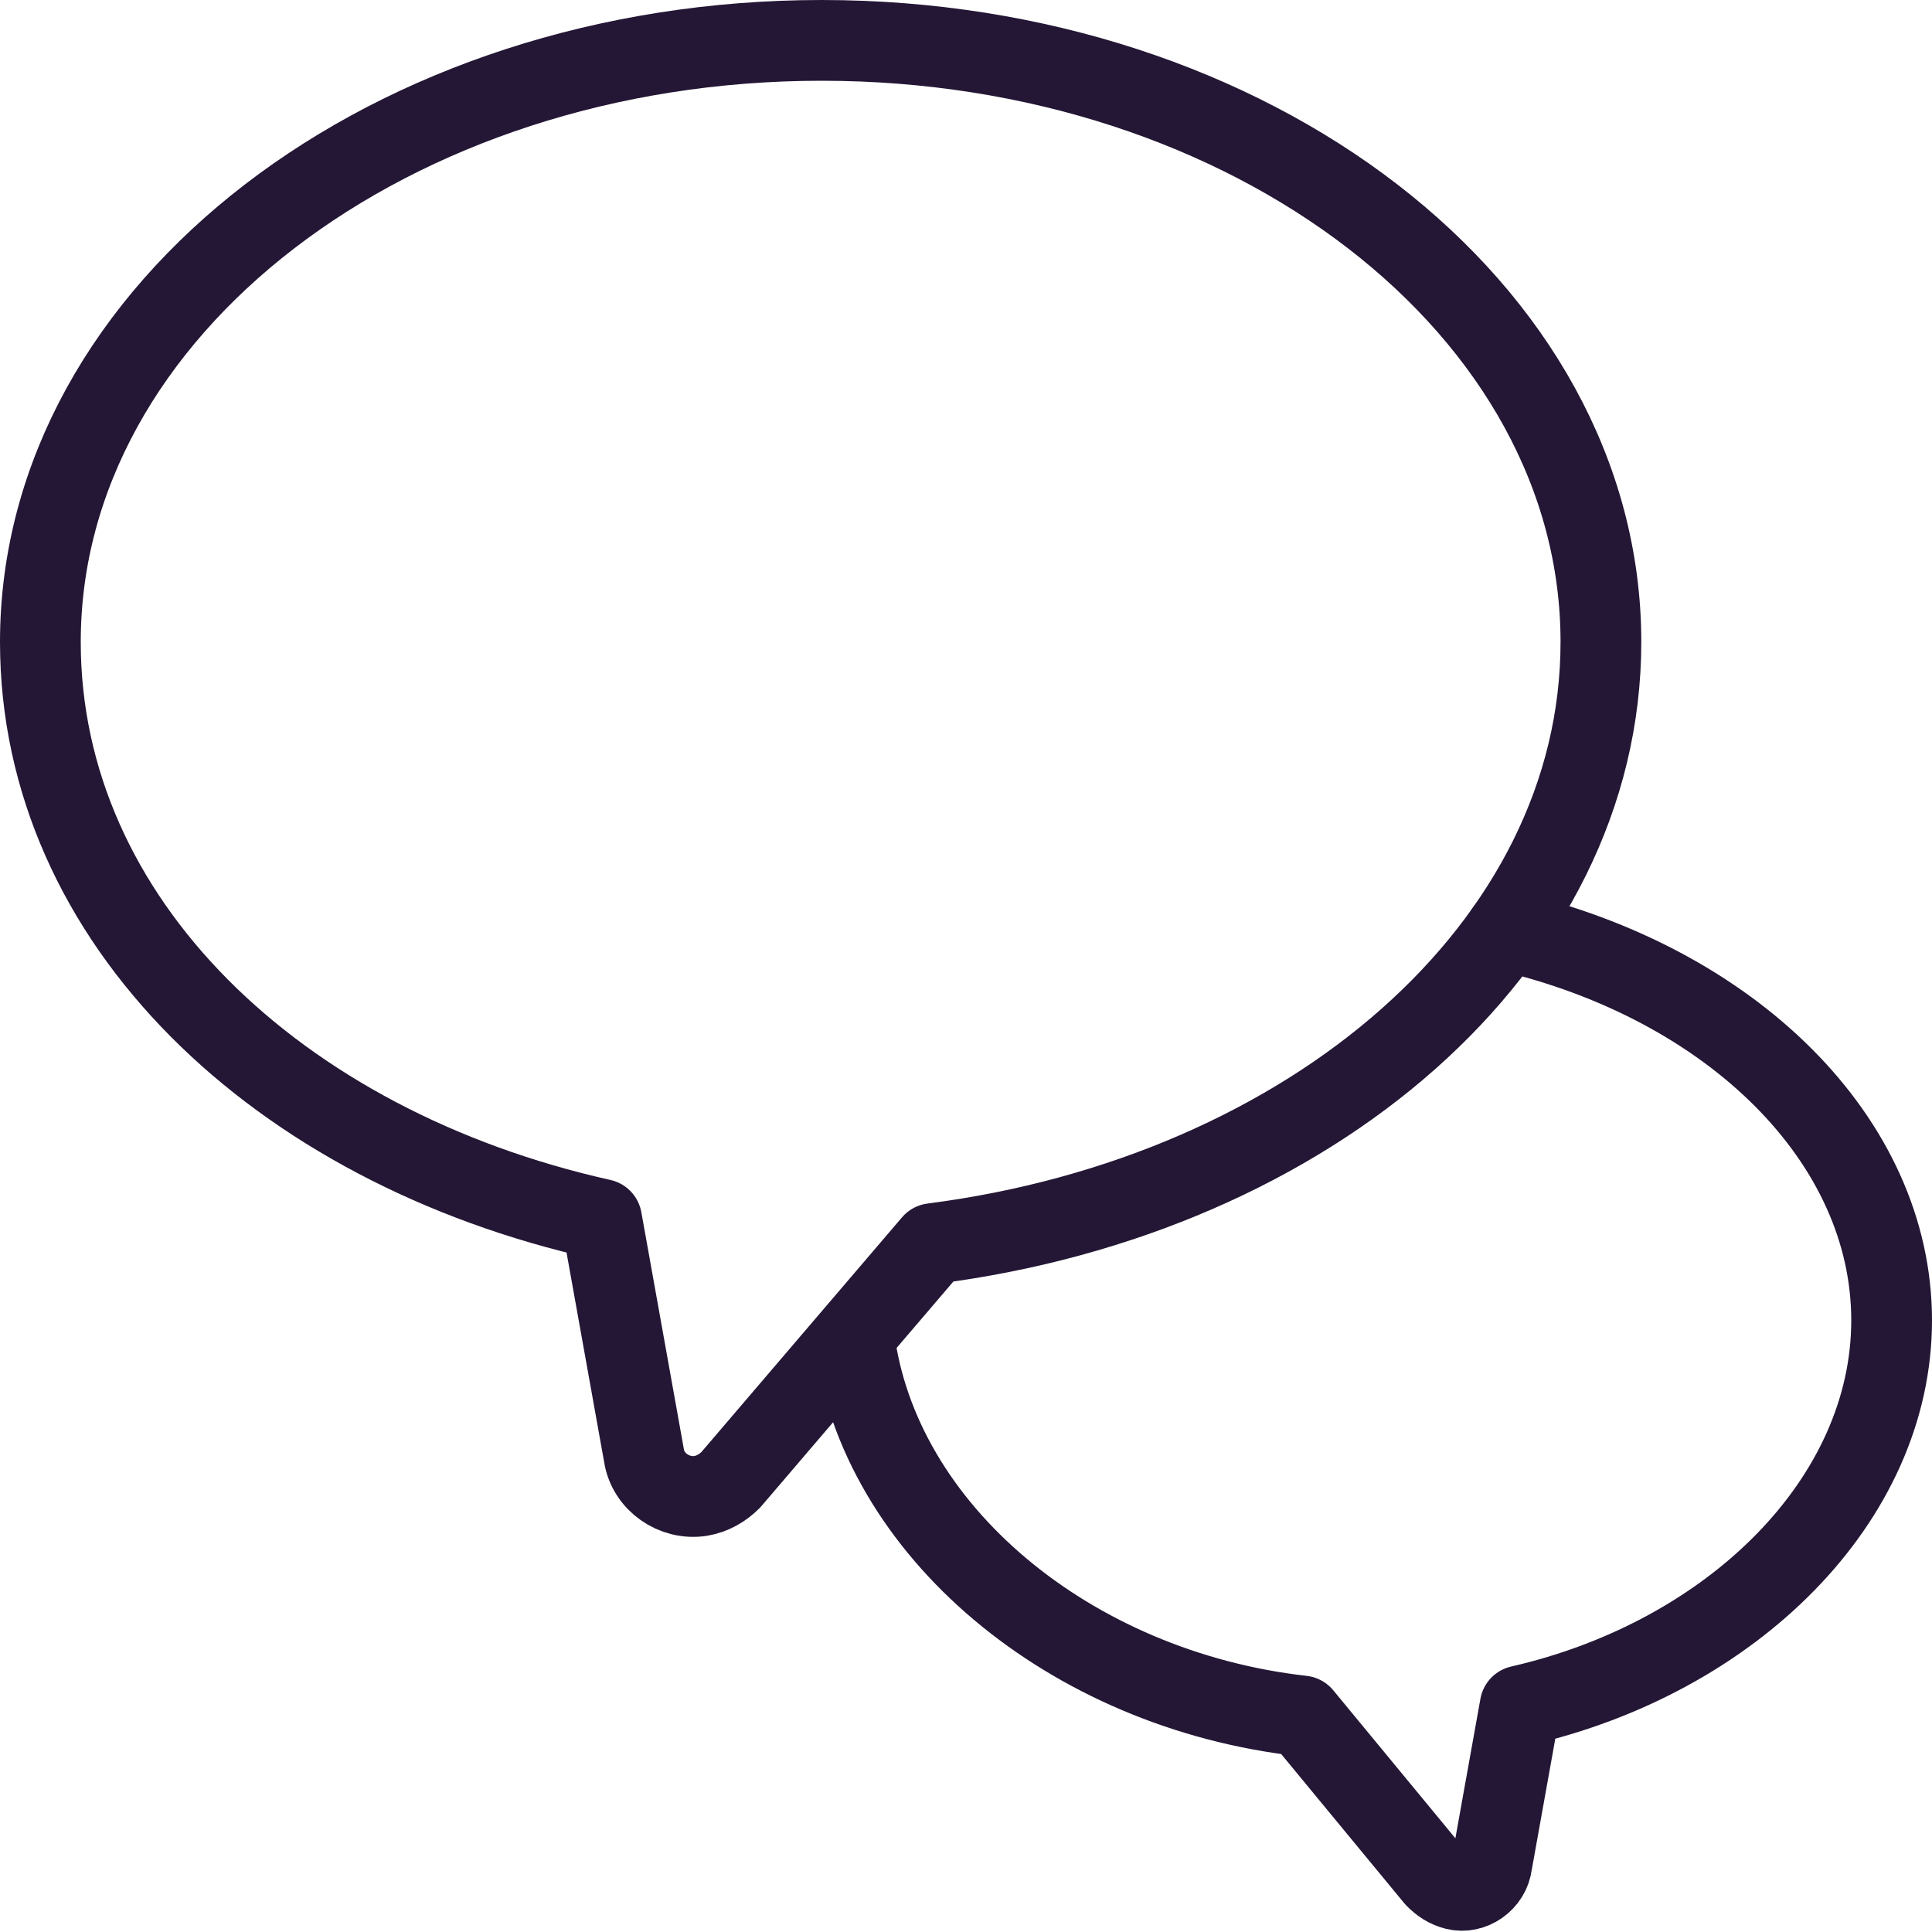 <?xml version="1.0" encoding="utf-8"?>
<!-- Generator: Adobe Illustrator 26.5.2, SVG Export Plug-In . SVG Version: 6.00 Build 0)  -->
<svg version="1.1" id="レイヤー_1" xmlns="http://www.w3.org/2000/svg" xmlns:xlink="http://www.w3.org/1999/xlink" x="0px"
	 y="0px" viewBox="0 0 95.7 95.7" style="enable-background:new 0 0 95.7 95.7;" xml:space="preserve">
<style type="text/css">
	.st0{fill:none;stroke:#241735;stroke-width:4;stroke-linecap:round;stroke-linejoin:round;}
</style>
<g id="グループ_116" transform="translate(1.5 1.5)">
	<g id="グループ_115">
		<path id="パス_26" class="st0" d="M77.8,30.3c0-16.5-17.3-29.8-38.6-29.8S0.5,13.8,0.5,30.3c0,13.8,11.7,25,27.8,28.6l2.1,11.7
			c0.2,1.3,1.5,2.2,2.8,2c0.6-0.1,1.1-0.4,1.5-0.8l10-11.7C63.4,57.7,77.8,45.4,77.8,30.3z"/>
		<path id="パス_27" class="st0" d="M73.1,44.6C84.3,47.2,92.2,55,92.2,63.9S84.3,80.6,73.8,83l-1.4,7.8c-0.1,0.9-1,1.5-1.8,1.3
			c-0.4-0.1-0.7-0.3-1-0.6l-6.6-8c-11.5-1.3-21-9.2-22.2-18.8"/>
	</g>
</g>
</svg>
